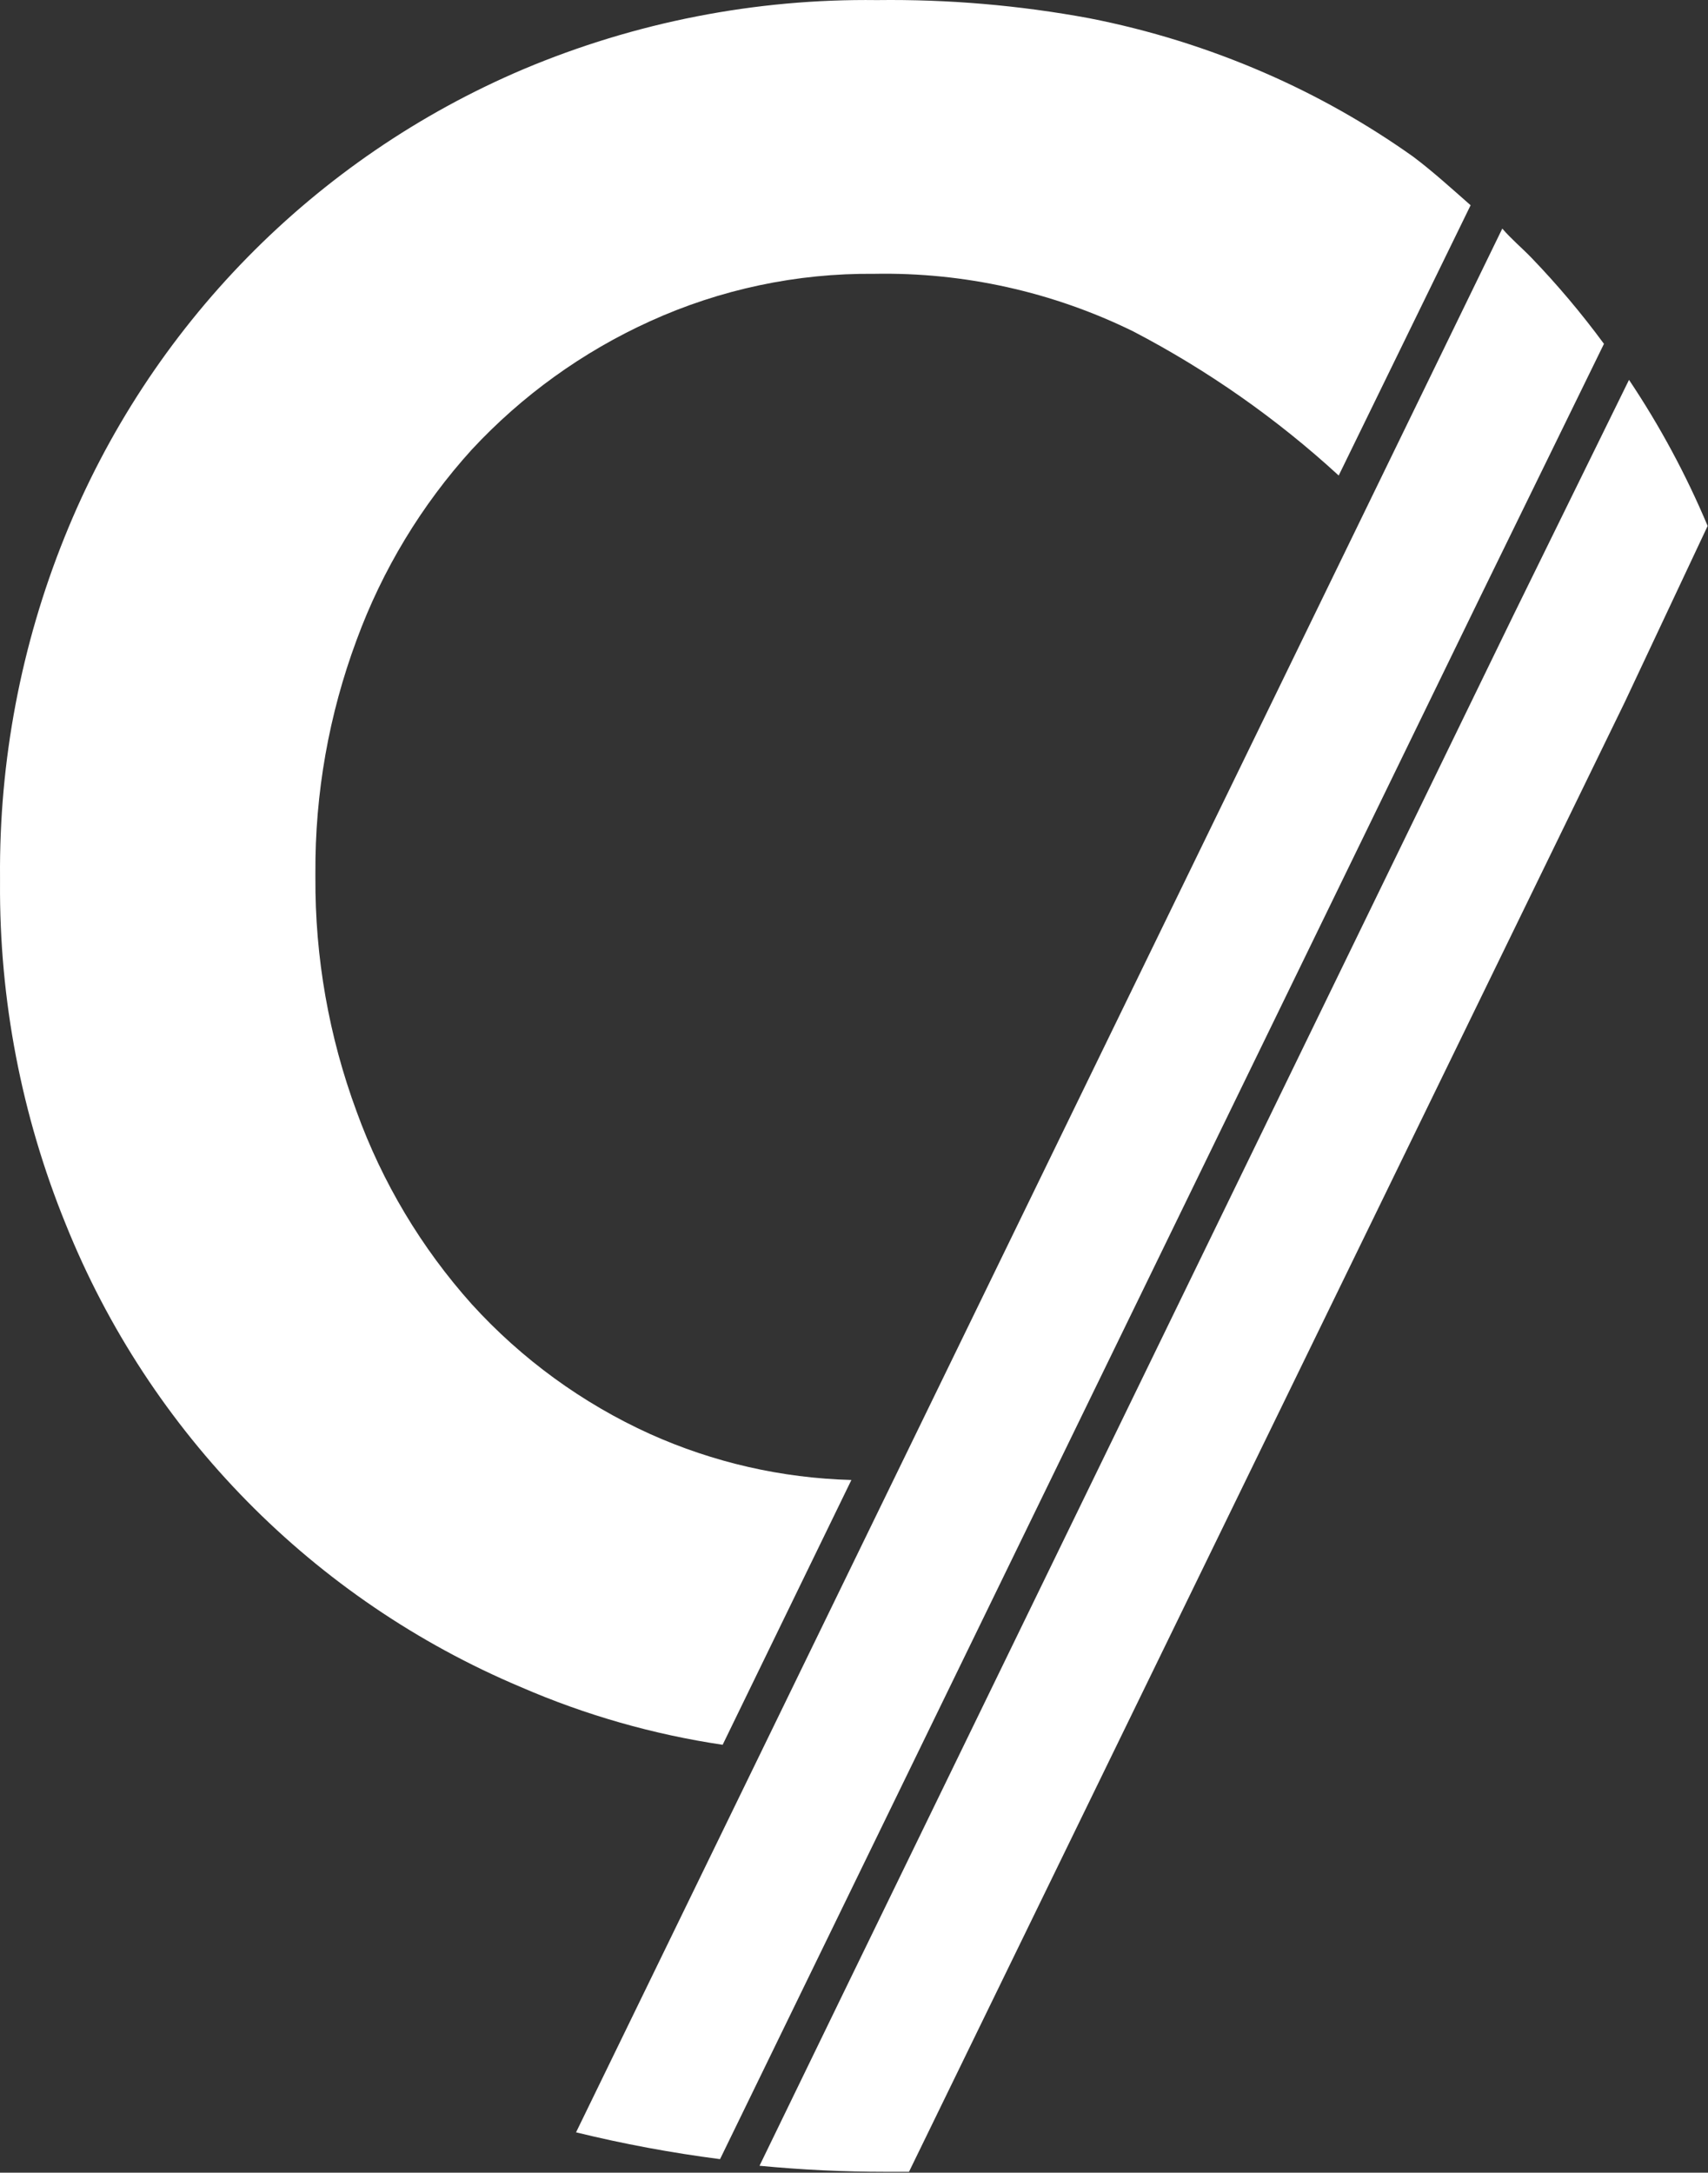 <?xml version="1.0" encoding="UTF-8"?>
<svg width="596px" height="758px" viewBox="0 0 596 758" version="1.1" xmlns="http://www.w3.org/2000/svg" xmlns:xlink="http://www.w3.org/1999/xlink">
    <rect x="0" y="0" width="596" height="758" fill="#333333" stroke="none"/>
    <!-- Generator: Sketch 51.1 (57501) - http://www.bohemiancoding.com/sketch -->
    <title>Logos / C9 Symbol White Copy 2</title>
    <desc>Created with Sketch.</desc>
    <defs></defs>
    <g id="Page-1" stroke="none" stroke-width="1" fill="none" fill-rule="evenodd">
        <g id="Desktop-|-Home-|-C9-Website" transform="translate(-377, -798)" fill="#FFFFFF" fill-rule="nonzero">
            <g id="Logos-/-C9-Symbol-White" transform="translate(377, 798)">
                <path d="M226.738,500.25 C248.89,510.223 272.804,515.691 297.088,516.334 L252.165,608.717 C227.939,605.113 204.288,598.354 181.815,588.612 C109.426,558.124 52.22,499.962 22.924,427.066 C7.519,389.255 -0.268,348.773 0.01,307.943 L0.01,306.133 C-0.322,265.467 7.326,225.131 22.522,187.412 C52.084,113.878 109.688,55.137 182.619,24.157 C221.66,7.709 263.674,-0.504 306.033,0.031 C330.87,-0.285 355.678,1.836 380.101,6.364 C401.169,10.486 421.725,16.891 441.406,25.464 C459.586,33.371 476.897,43.141 493.063,54.616 C499.897,59.743 506.53,65.775 513.163,71.605 L467.134,165.899 C445.548,146.084 421.457,129.186 395.478,115.636 C367.358,101.828 336.348,94.935 305.028,95.531 C278.033,95.271 251.31,100.933 226.738,112.117 C203.283,122.776 182.173,137.98 164.629,156.852 C147.08,176.208 133.43,198.769 124.429,223.3 C114.763,249.281 109.894,276.803 110.058,304.525 L110.058,306.133 C109.894,333.986 114.763,361.64 124.429,387.761 C133.399,412.547 147.047,435.378 164.629,455.013 C182.041,474.16 203.175,489.553 226.738,500.25 Z M595.875,183.491 L566.931,245.013 L317.188,757.697 L309.249,757.697 C294.375,757.697 279.601,756.994 265.029,755.586 L295.882,692.054 L520.801,229.633 L528.238,214.353 L568.438,132.524 C579.197,148.594 588.384,165.662 595.875,183.491 Z M559.695,119.959 L516.58,208.12 L251.26,753.274 C234.349,751.098 217.573,747.977 201.01,743.925 L474.772,181.38 L524.218,79.748 C527.434,83.467 531.052,86.483 534.268,89.801 C543.401,99.28 551.895,109.355 559.695,119.959 Z" id="Shape"></path>
            </g>
        </g>
    </g>
</svg>